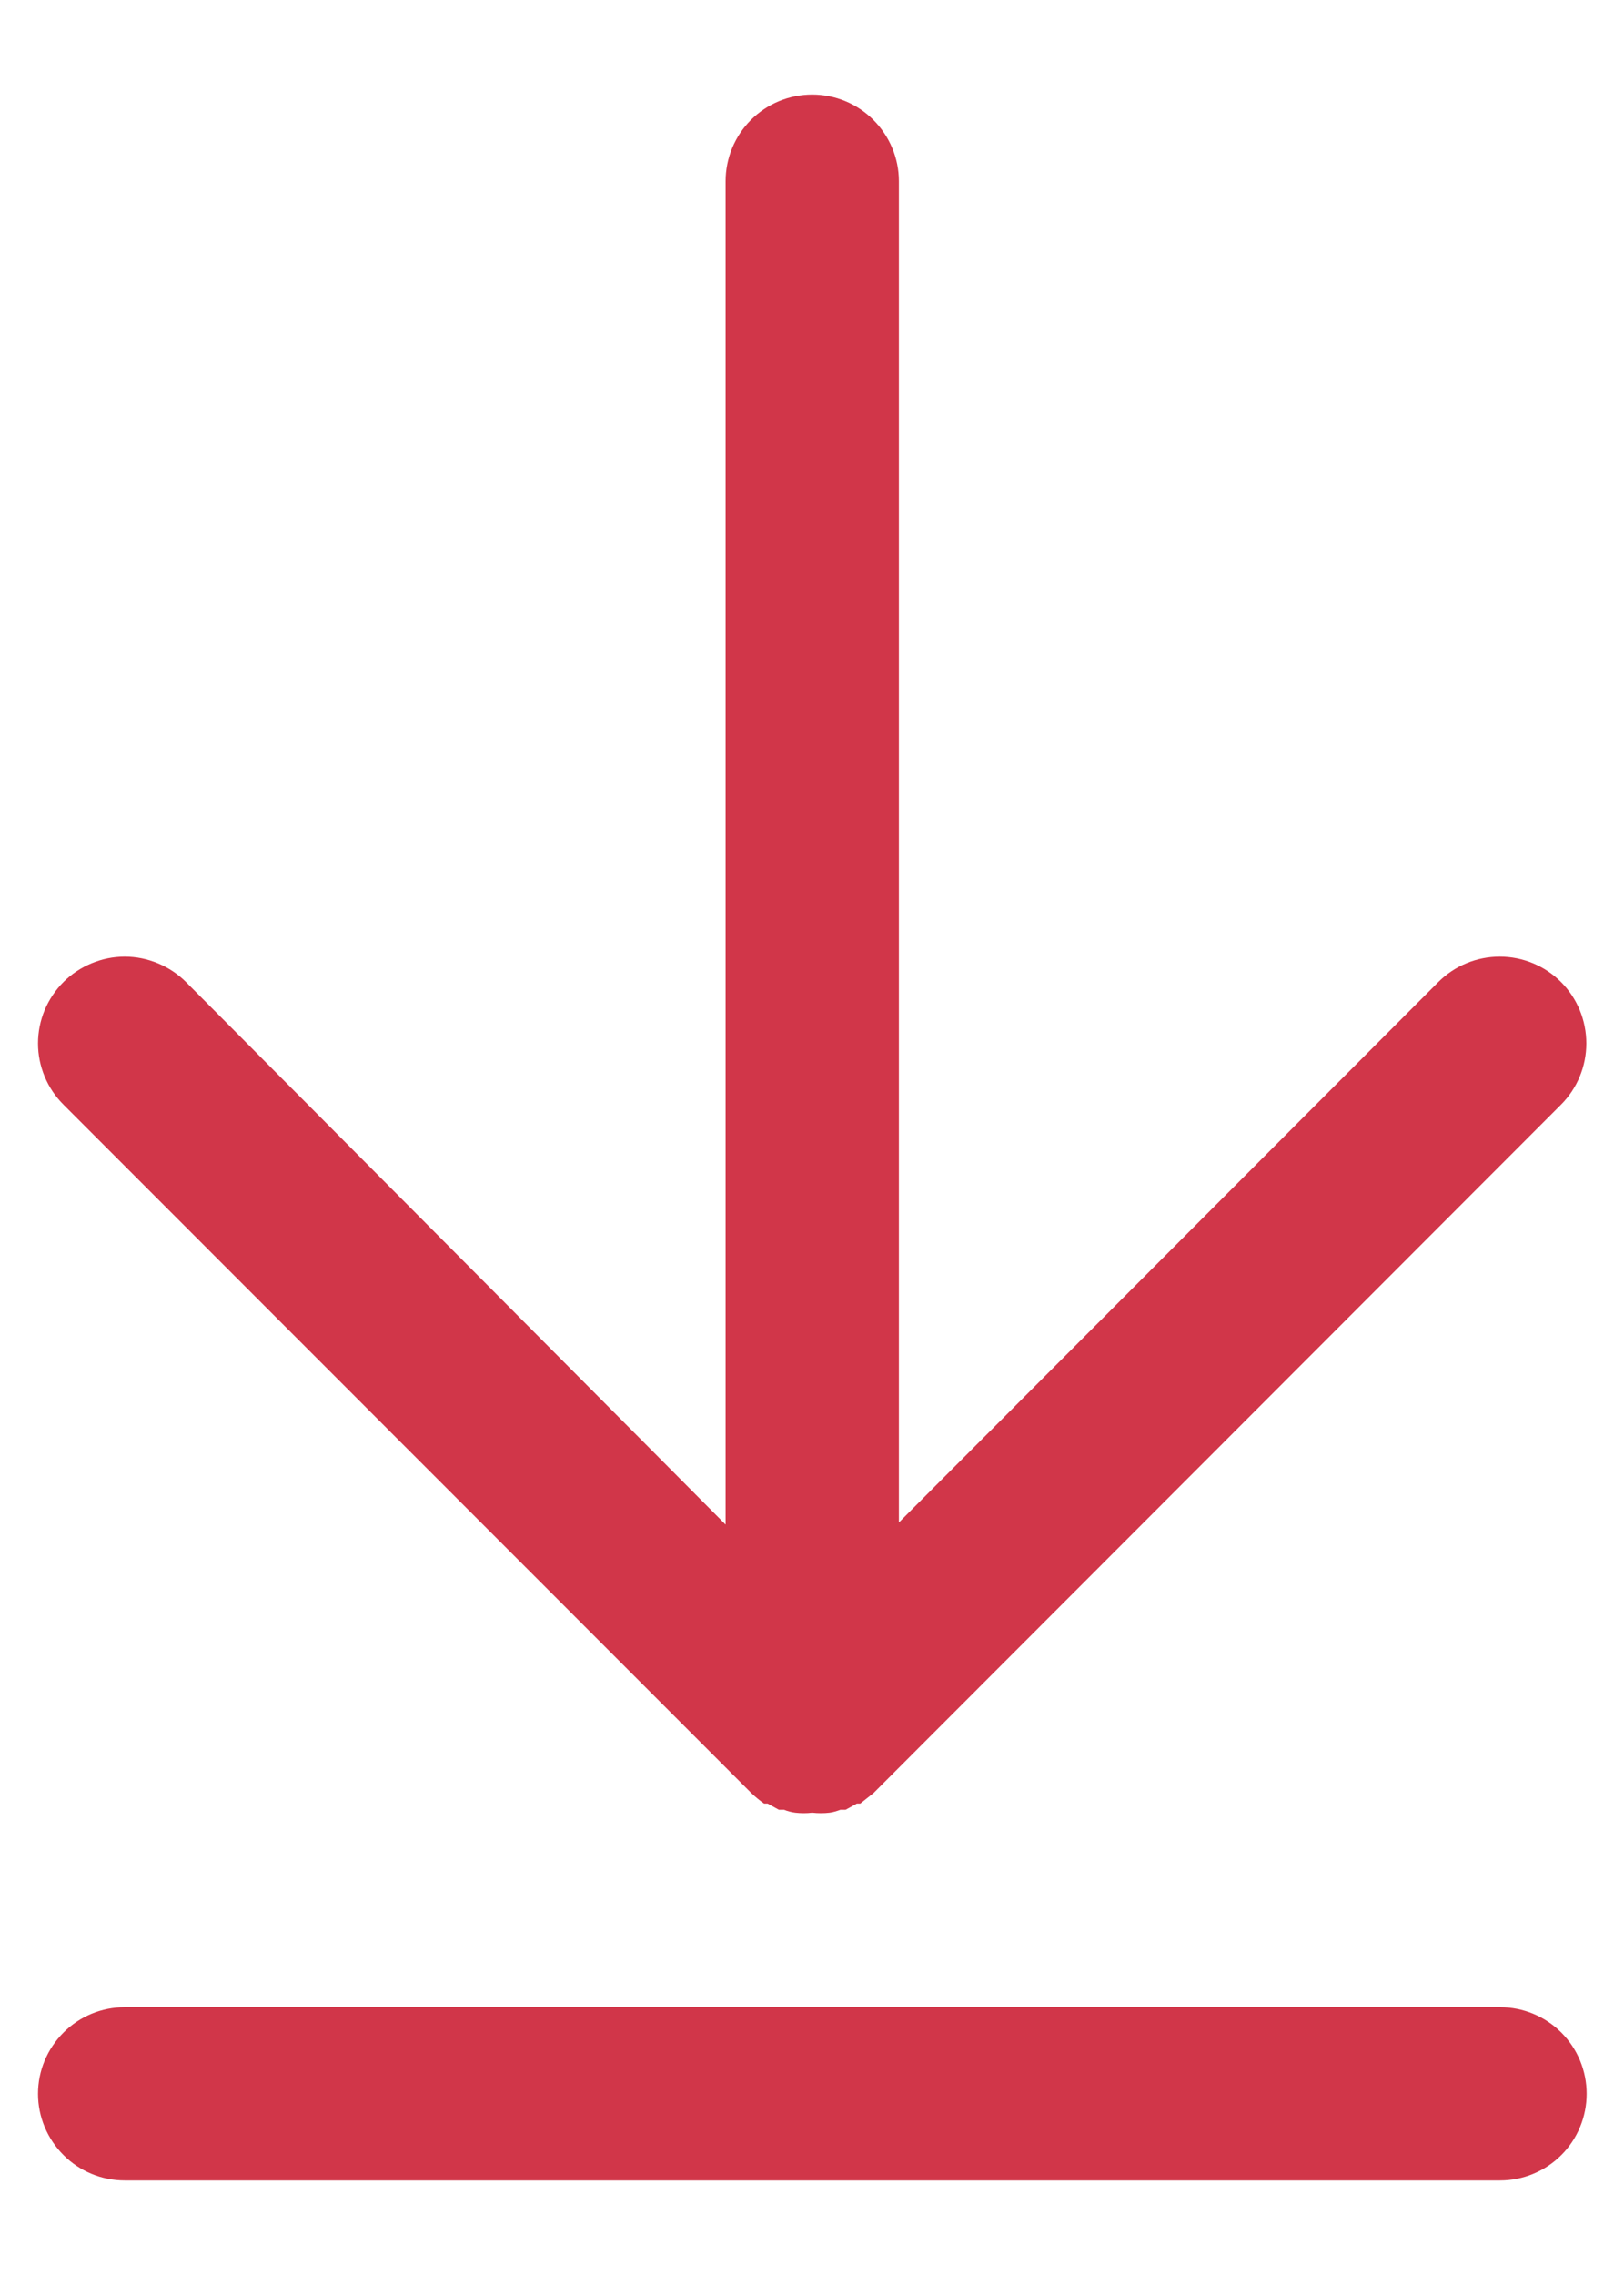<svg width="10" height="14" viewBox="0 0 10 14" fill="none" xmlns="http://www.w3.org/2000/svg">
<path d="M5.001 0.582C4.86 0.582 4.724 0.638 4.624 0.738C4.524 0.838 4.468 0.974 4.468 1.115V9.382L1.145 6.043C1.096 5.994 1.037 5.955 0.972 5.928C0.907 5.901 0.838 5.887 0.768 5.887C0.698 5.887 0.629 5.901 0.564 5.928C0.499 5.955 0.44 5.994 0.391 6.043C0.341 6.093 0.302 6.152 0.275 6.216C0.248 6.281 0.234 6.351 0.234 6.421C0.234 6.491 0.248 6.56 0.275 6.625C0.302 6.69 0.341 6.748 0.391 6.798L4.625 11.033C4.65 11.057 4.677 11.079 4.705 11.099H4.727L4.796 11.137H4.828C4.85 11.146 4.874 11.152 4.897 11.155C4.932 11.159 4.967 11.159 5.001 11.155C5.037 11.159 5.073 11.159 5.108 11.155C5.131 11.152 5.153 11.145 5.175 11.137H5.207L5.276 11.099H5.297L5.38 11.033L9.612 6.798C9.712 6.698 9.768 6.562 9.768 6.421C9.768 6.279 9.712 6.143 9.612 6.043C9.512 5.943 9.376 5.887 9.235 5.887C9.093 5.887 8.957 5.943 8.857 6.043L5.535 9.369V1.115C5.535 0.974 5.478 0.838 5.378 0.738C5.278 0.638 5.143 0.582 5.001 0.582Z" fill="#D13649"/>
<path d="M0.768 13.418H9.237C9.378 13.418 9.514 13.362 9.614 13.262C9.714 13.162 9.77 13.026 9.77 12.885C9.77 12.743 9.714 12.608 9.614 12.508C9.514 12.408 9.378 12.352 9.237 12.352H0.768C0.626 12.352 0.491 12.408 0.391 12.508C0.291 12.608 0.234 12.743 0.234 12.885C0.234 13.026 0.291 13.162 0.391 13.262C0.491 13.362 0.626 13.418 0.768 13.418Z" fill="#D13649"/>
</svg>
